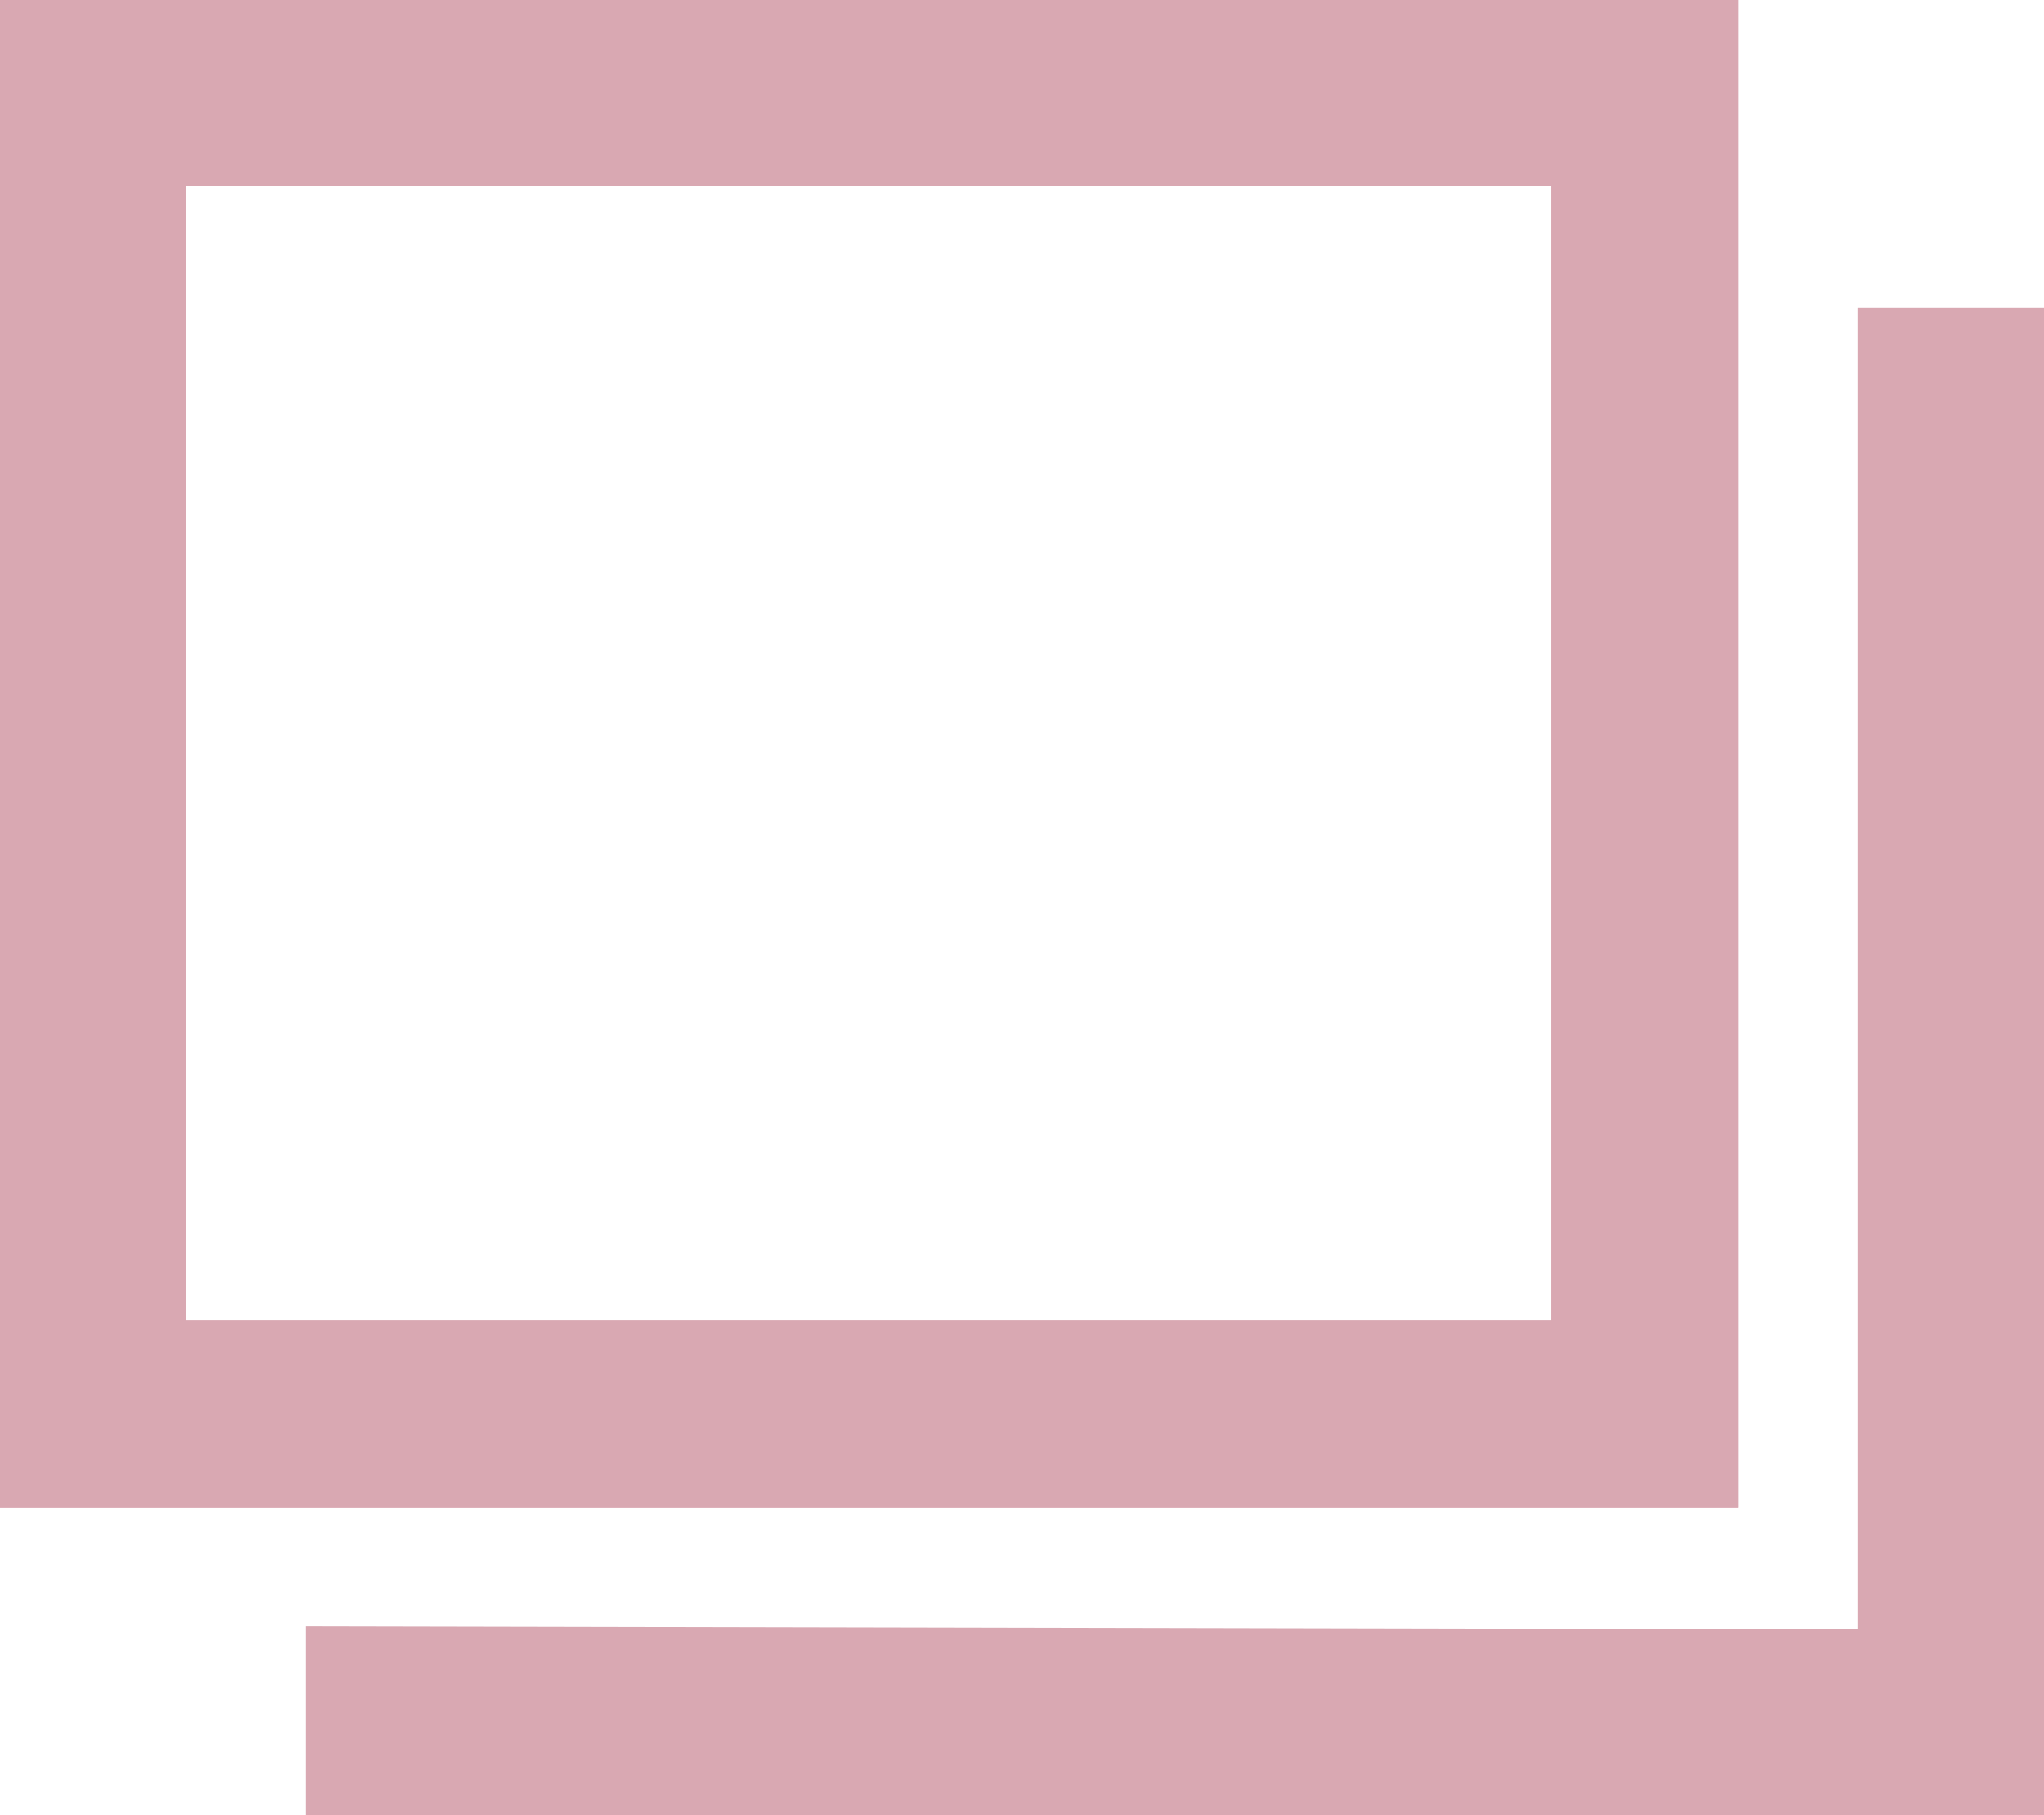<svg xmlns="http://www.w3.org/2000/svg" width="14.299" height="12.7" viewBox="0 0 14.299 12.7">
  <g id="グループ_1546" data-name="グループ 1546" transform="translate(0 -0.001)">
    <path id="パス_3648" data-name="パス 3648" d="M12.994,2.156V11.4L2.138,11.378V12.7H14.3V2.156Z" fill="#d9a8b2"/>
    <path id="パス_3649" data-name="パス 3649" d="M1.3,1.3h9.551V9.24H1.3ZM0,10.546H12.161V0H0Z" fill="#d9a8b2"/>
    <path id="パス_3650" data-name="パス 3650" d="M1.3,1.3h9.551V9.24H1.3ZM0,10.546H12.161V0H0Z" fill="#d9a8b2"/>
  </g>
</svg>

